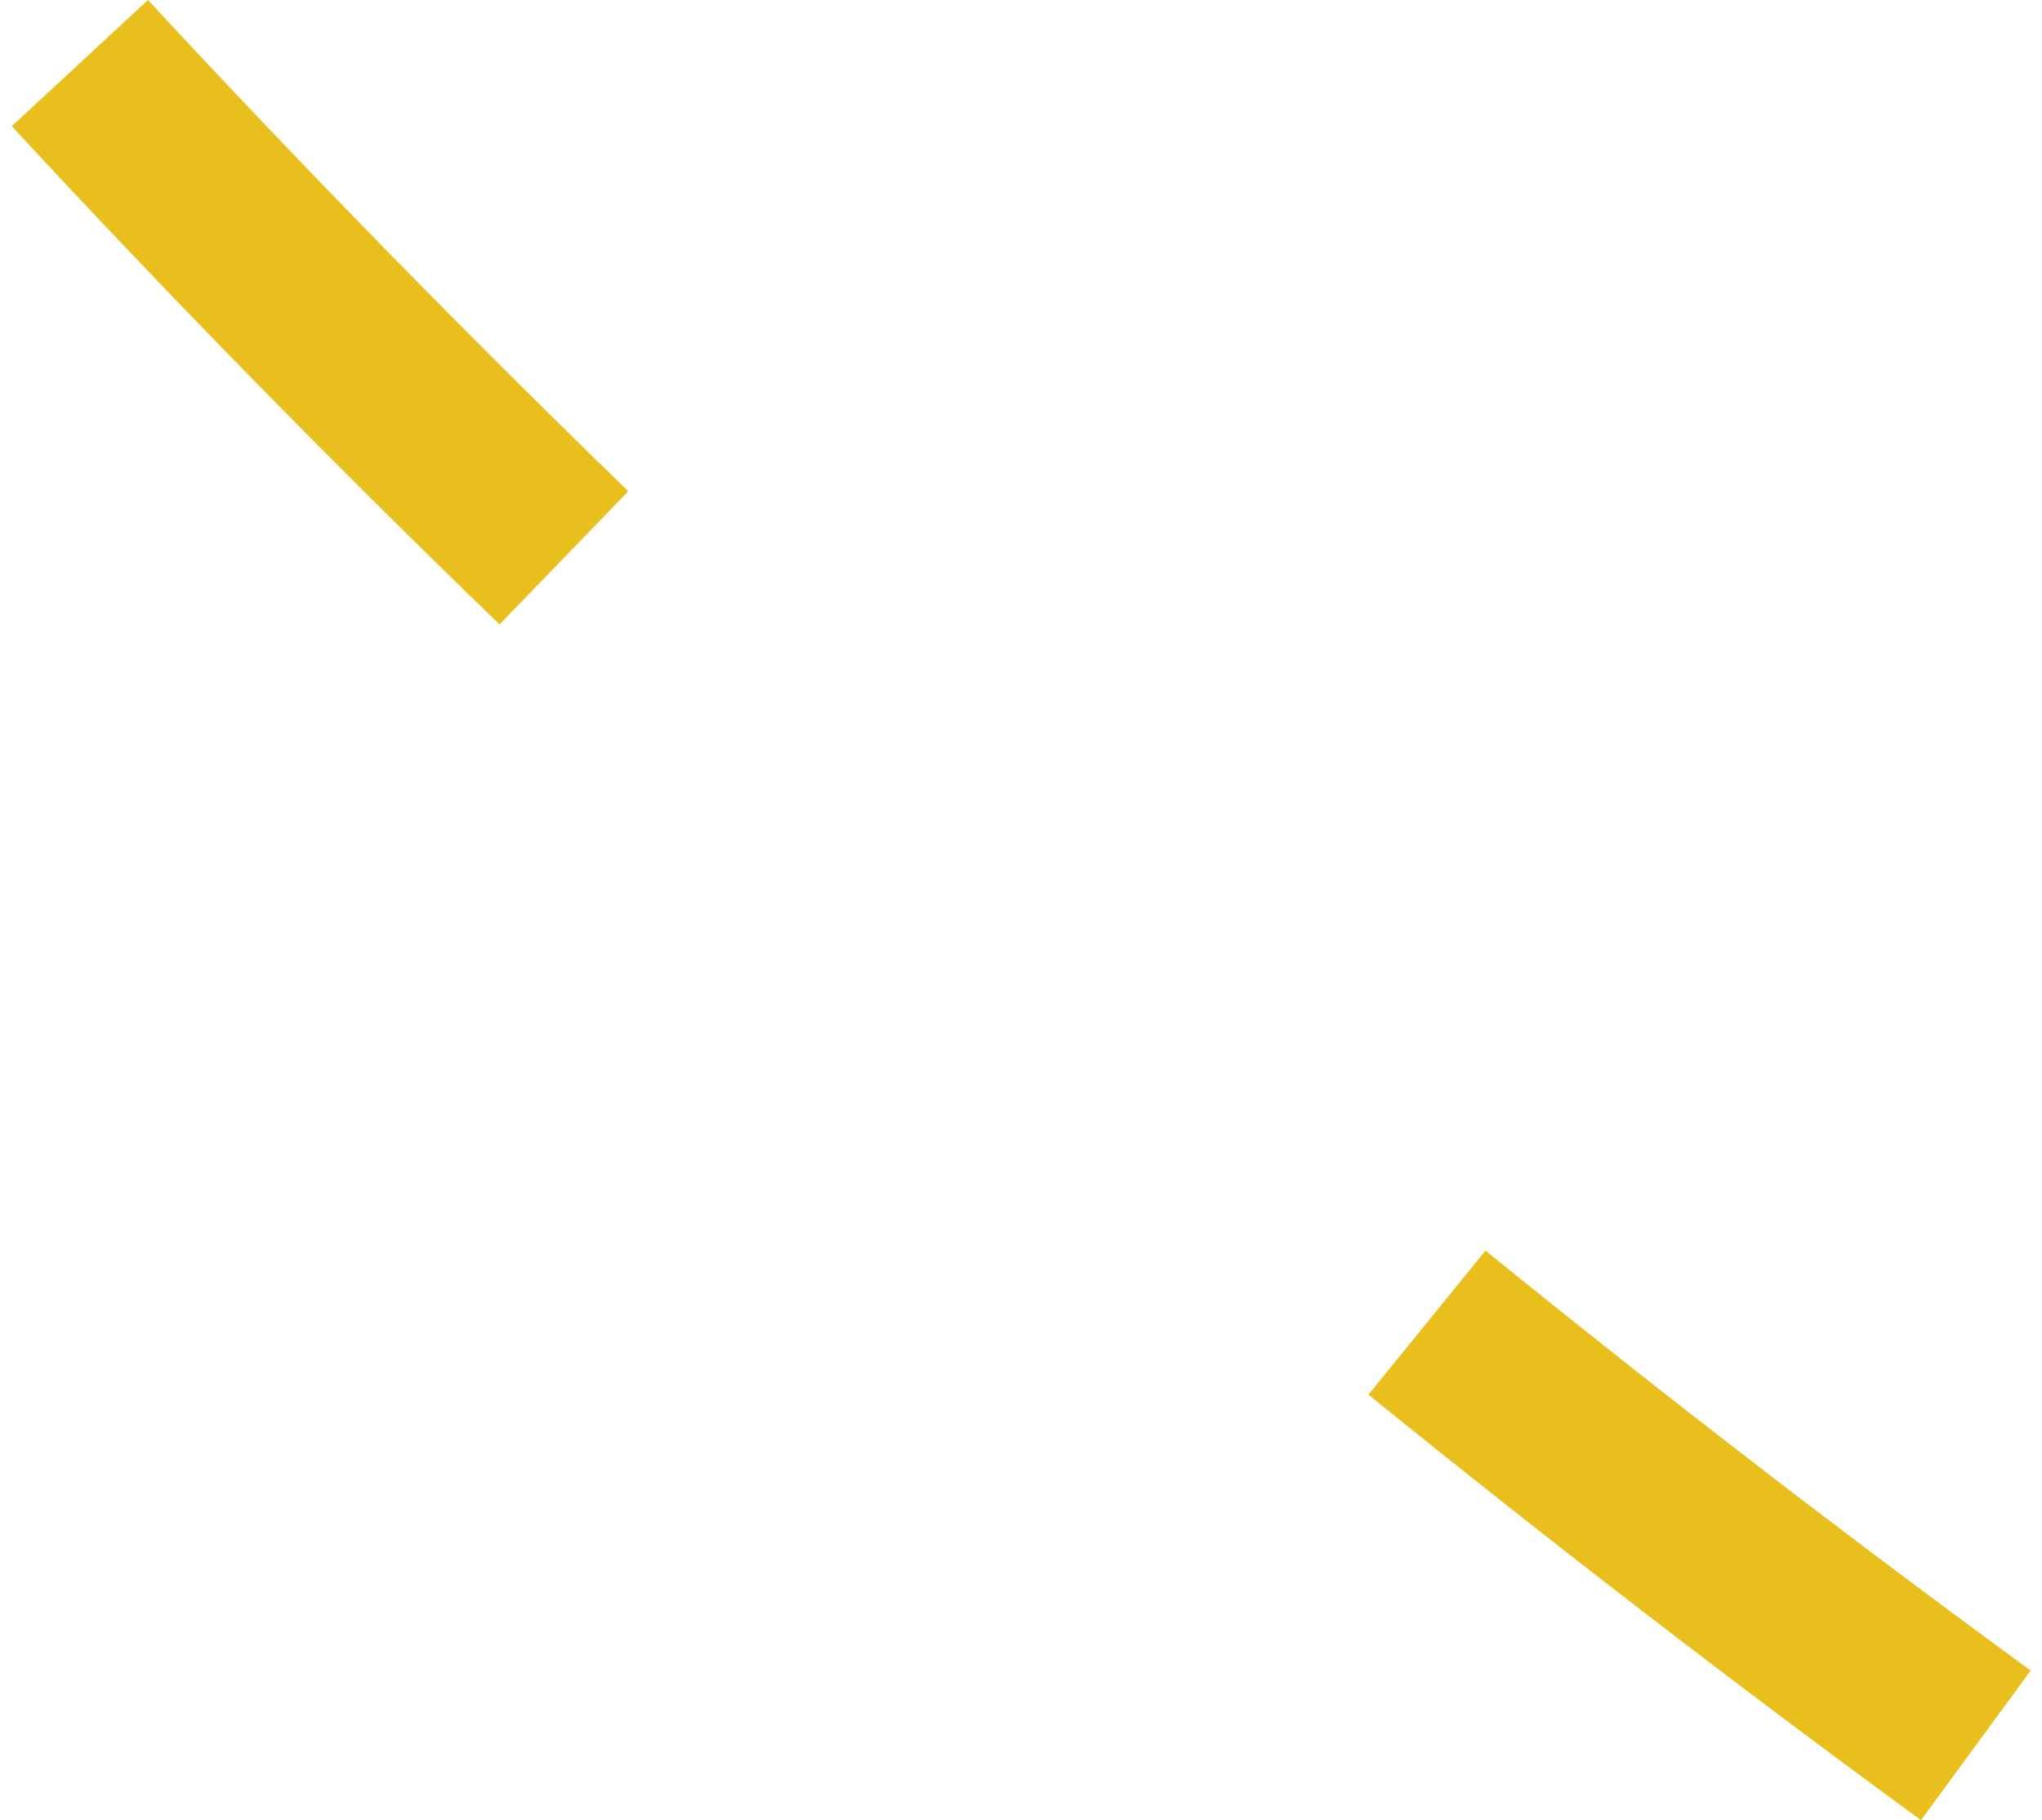 <!-- Generator: Adobe Illustrator 24.1.0, SVG Export Plug-In  --><svg xmlns="http://www.w3.org/2000/svg" xmlns:xlink="http://www.w3.org/1999/xlink" version="1.1" x="0px" y="0px" width="46px" height="41px" viewBox="0 0 46.39 41.83" style="enable-background:new 0 0 46.39 41.83;" xml:space="preserve" aria-hidden="true">
<style type="text/css">
	.st0-5fb6fbab32b9f{fill:#E9BF1E;}
</style>
<defs><linearGradient class="cerosgradient" data-cerosgradient="true" id="CerosGradient_idac36c16d3" gradientUnits="userSpaceOnUse" x1="50%" y1="100%" x2="50%" y2="0%"><stop offset="0%" stop-color="#d1d1d1"/><stop offset="100%" stop-color="#d1d1d1"/></linearGradient><linearGradient/>
</defs>
<path class="st0-5fb6fbab32b9f" d="M43.88,41.83c-4.31-3.15-8.58-6.44-12.7-9.78l2.69-3.31c4.07,3.3,8.28,6.55,12.53,9.65L43.88,41.83z"/>
<path class="st0-5fb6fbab32b9f" d="M11.21,14.35C7.35,10.62,3.58,6.77,0,2.9L3.13,0c3.53,3.81,7.25,7.61,11.04,11.29L11.21,14.35z"/>
</svg>